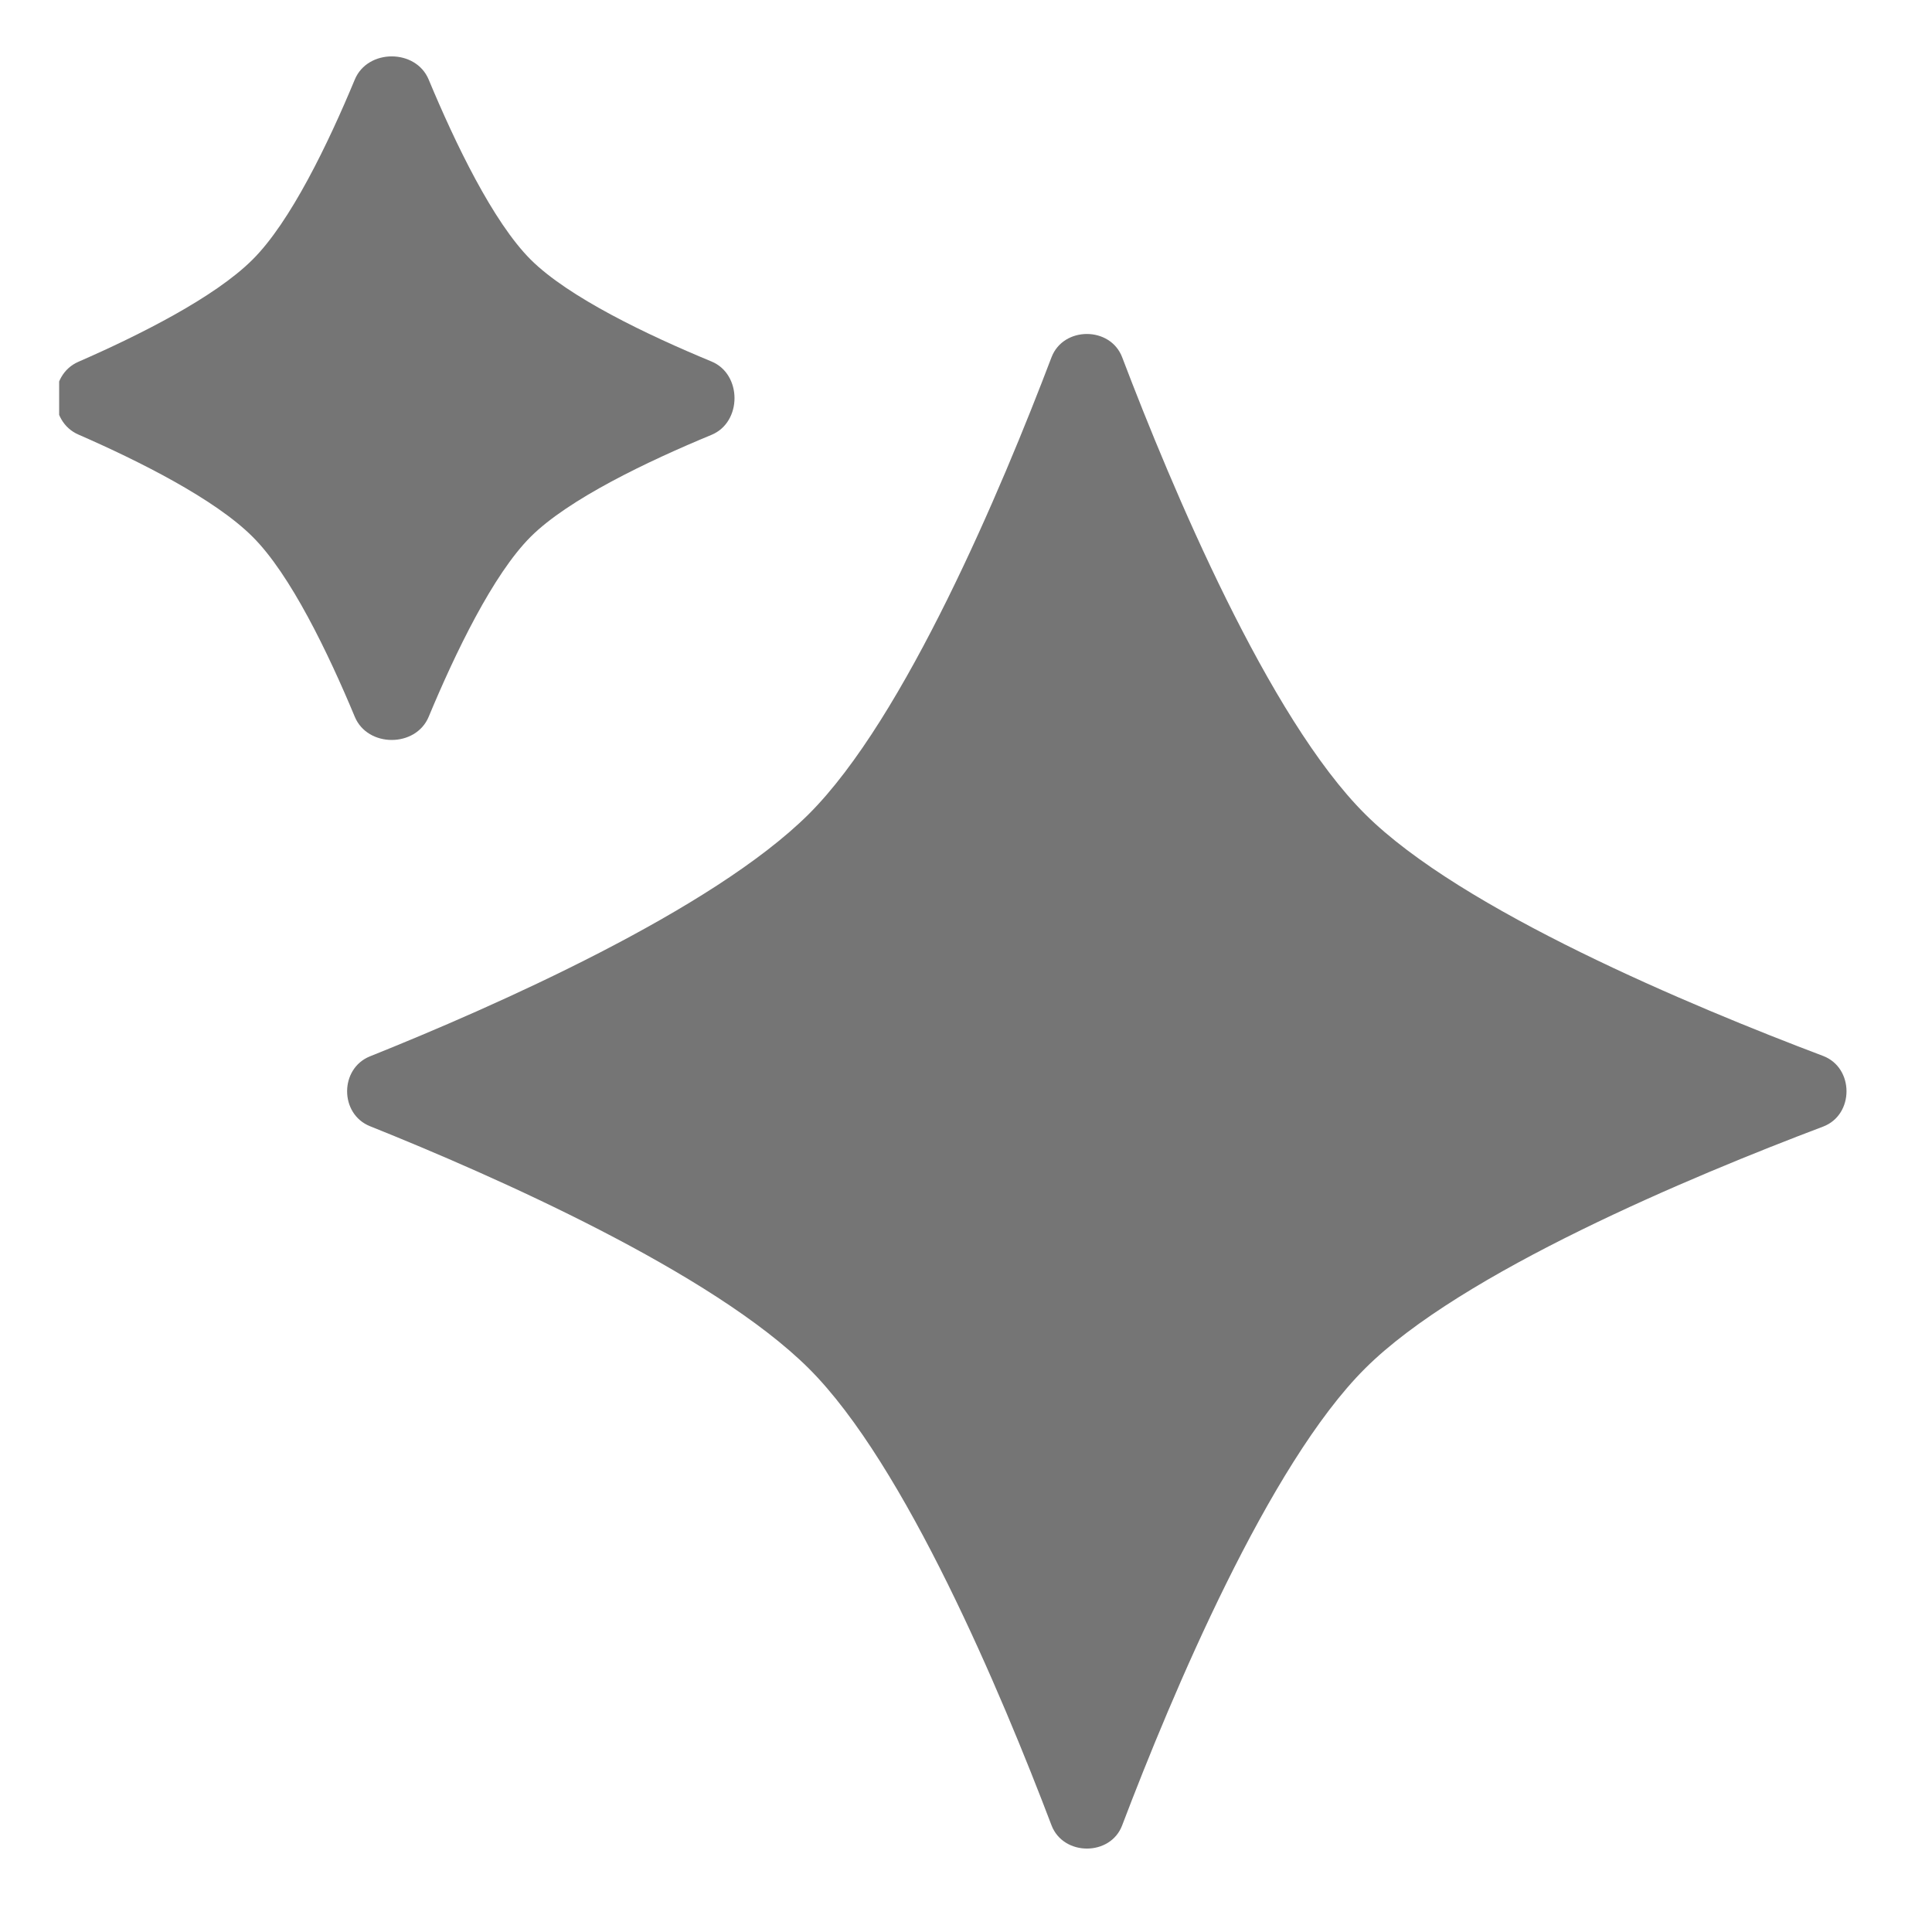 <svg xmlns="http://www.w3.org/2000/svg" xmlns:xlink="http://www.w3.org/1999/xlink" width="50" zoomAndPan="magnify" viewBox="0 0 37.5 37.5" height="50" preserveAspectRatio="xMidYMid meet" version="1.0"><defs><clipPath id="1848058d52"><path d="M 6 6 L 35.855 6 L 35.855 35.883 L 6 35.883 Z M 6 6 " clip-rule="nonzero"/></clipPath><clipPath id="ddee31aad3"><path d="M 1.148 1.094 L 15 1.094 L 15 15 L 1.148 15 Z M 1.148 1.094 " clip-rule="nonzero"/></clipPath></defs><g clip-path="url(#1848058d52)"><path fill="#757575" d="M 21.781 6.934 C 21.551 6.332 20.641 6.332 20.41 6.934 C 19.438 9.492 17.566 13.938 15.699 15.801 C 13.824 17.668 9.59 19.539 7.18 20.504 C 6.59 20.742 6.59 21.621 7.18 21.859 C 9.59 22.824 13.824 24.695 15.699 26.562 C 17.57 28.426 19.438 32.871 20.41 35.43 C 20.641 36.031 21.555 36.031 21.781 35.43 C 22.754 32.871 24.625 28.426 26.496 26.562 C 28.363 24.699 32.824 22.836 35.387 21.867 C 35.992 21.637 35.992 20.727 35.387 20.496 C 32.824 19.527 28.363 17.664 26.496 15.801 C 24.625 13.938 22.754 9.492 21.781 6.934 Z M 21.781 6.934 " fill-opacity="1" fill-rule="nonzero"/></g><g clip-path="url(#ddee31aad3)"><path fill="#757575" d="M 8.32 1.543 C 8.07 0.945 7.137 0.945 6.887 1.543 C 6.371 2.785 5.637 4.309 4.902 5.039 C 4.168 5.773 2.699 6.508 1.52 7.023 C 0.938 7.277 0.938 8.18 1.52 8.434 C 2.699 8.949 4.168 9.684 4.902 10.418 C 5.637 11.148 6.371 12.676 6.887 13.914 C 7.137 14.512 8.07 14.512 8.32 13.914 C 8.836 12.676 9.57 11.148 10.301 10.418 C 11.035 9.688 12.562 8.957 13.809 8.441 C 14.406 8.195 14.406 7.262 13.809 7.016 C 12.562 6.5 11.035 5.77 10.301 5.039 C 9.57 4.309 8.836 2.781 8.32 1.543 Z M 8.32 1.543 " fill-opacity="1" fill-rule="nonzero"/></g></svg>